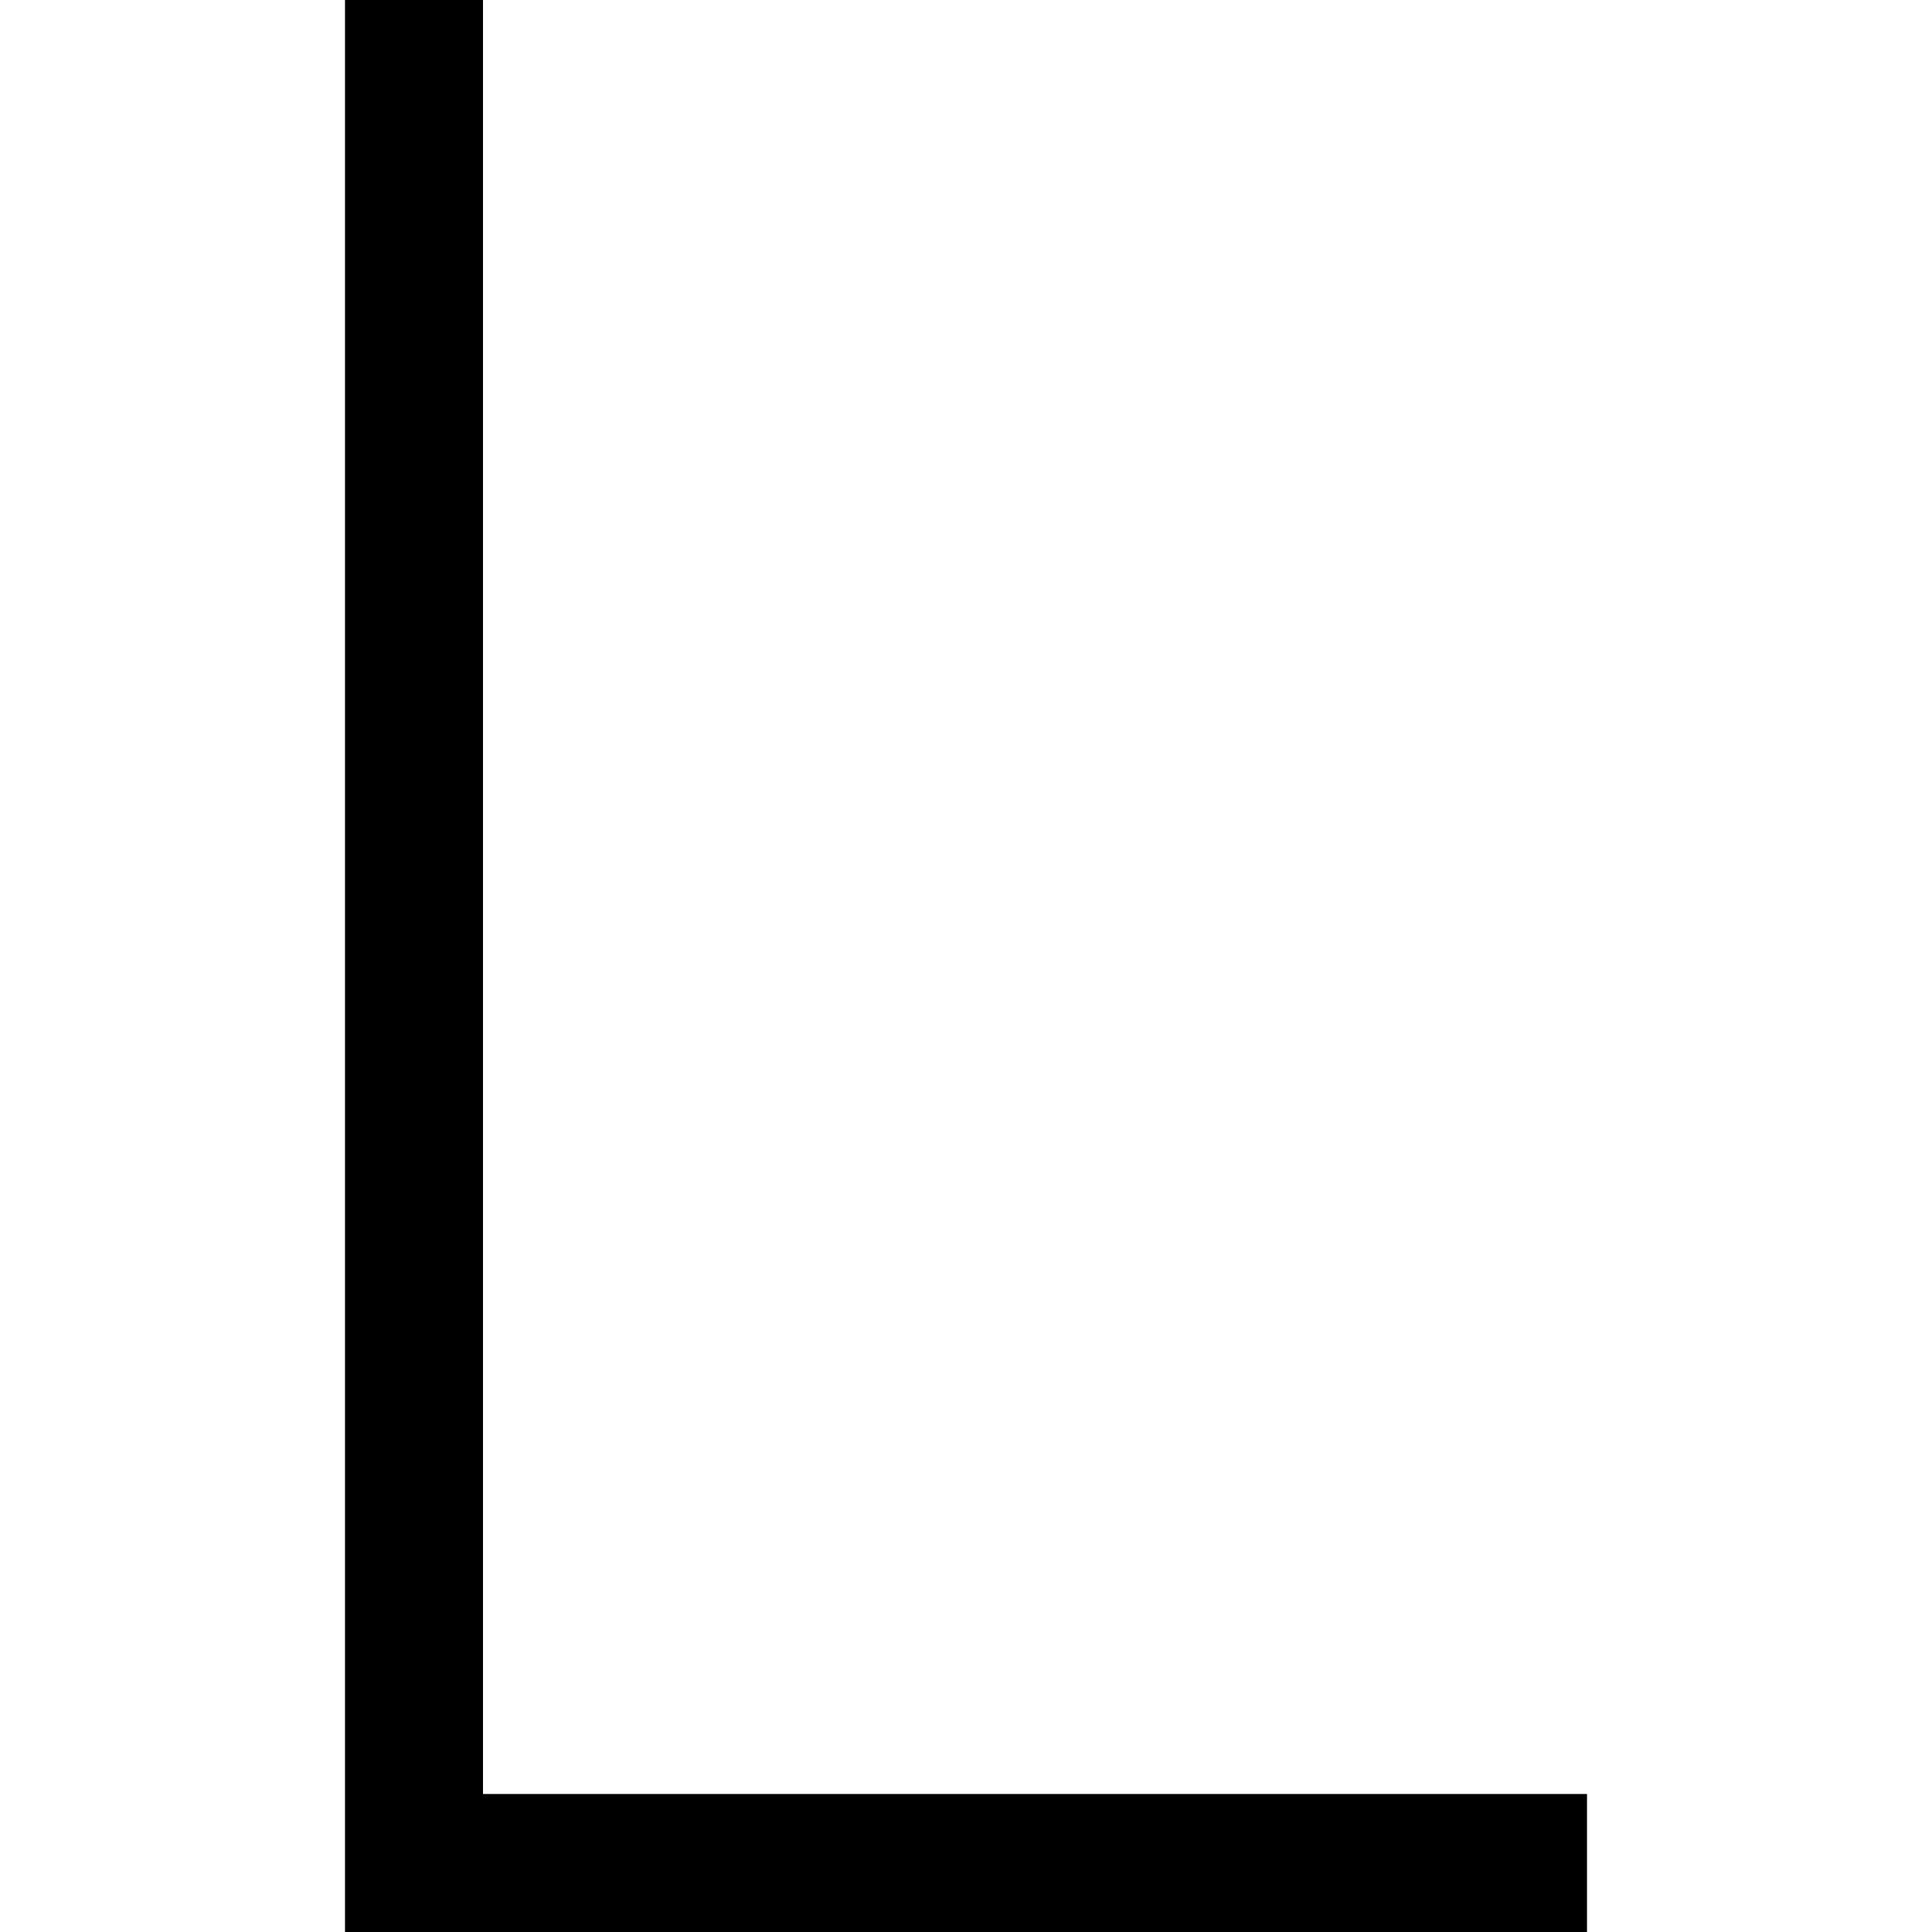 <svg xmlns="http://www.w3.org/2000/svg" viewBox="0 0 512 512">
  <path d="M 128 0 L 128 18.286 L 128 0 L 128 18.286 L 128 475.429 L 128 475.429 L 402.286 475.429 L 420.571 475.429 L 420.571 512 L 420.571 512 L 402.286 512 L 91.429 512 L 91.429 493.714 L 91.429 493.714 L 91.429 18.286 L 91.429 18.286 L 91.429 0 L 91.429 0 L 128 0 L 128 0 Z" />
</svg>
